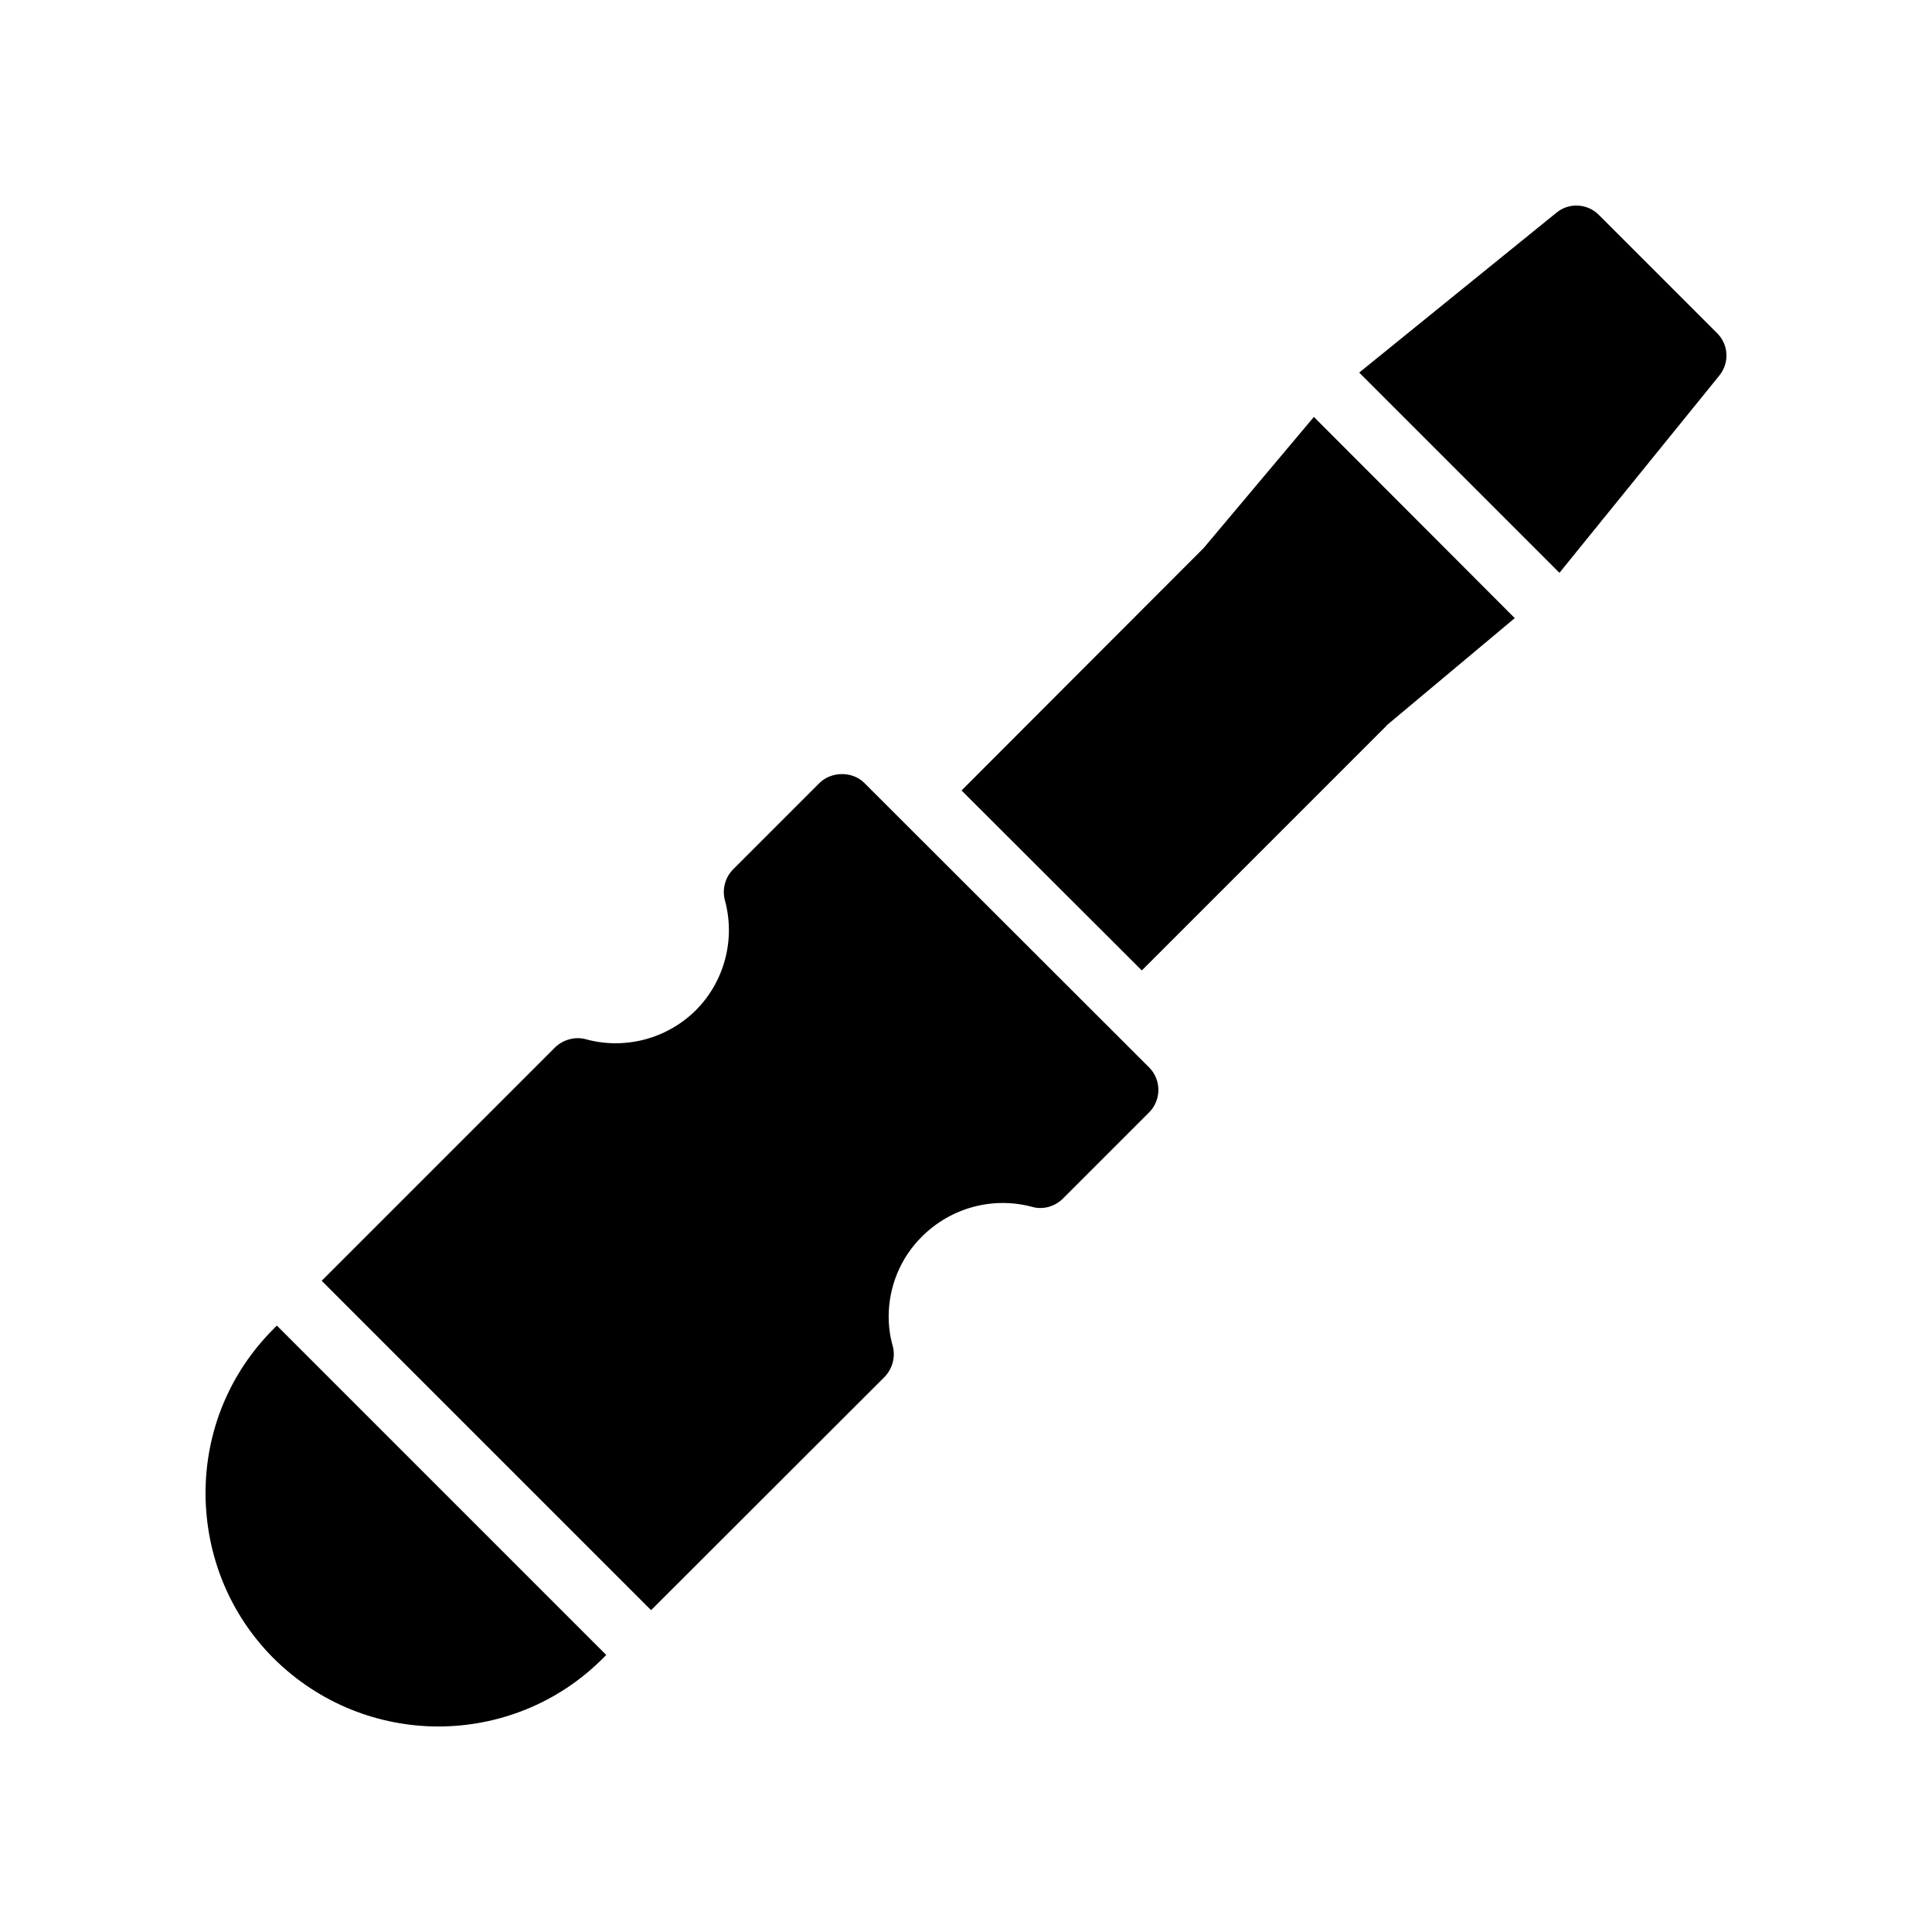 <?xml version="1.0" encoding="UTF-8"?>
<!-- Uploaded to: ICON Repo, www.iconrepo.com, Generator: ICON Repo Mixer Tools -->
<svg fill="#000000" width="800px" height="800px" version="1.1" viewBox="144 144 512 512" xmlns="http://www.w3.org/2000/svg">
 <g>
  <path d="m599.67 243.49c2.688-3.359 2.434-8.145-0.586-11.168l-31.402-31.402c-3.023-3.023-7.894-3.273-11.168-0.586l-52.312 42.402 53.066 53.066z"/>
  <path d="m462.97 289.25-64.152 64.234 47.777 47.695 64.656-64.656c0.086-0.086 0.168-0.168 0.168-0.25l34.008-28.465-53.234-53.32z"/>
  <path d="m299.23 419.4c-2.856-0.754-5.961 0.086-8.145 2.184l-61.836 61.836 87.293 87.289 61.871-61.801c2.098-2.184 2.938-5.289 2.184-8.145-0.754-2.602-1.09-5.289-1.09-7.894 0-7.809 3.106-15.535 8.816-21.16 7.641-7.641 18.727-10.664 29.137-7.894 2.856 0.84 5.961 0 8.145-2.098l22.922-22.922c3.273-3.273 3.273-8.648 0-11.922l-75.488-75.402c-3.106-3.106-8.648-3.106-11.84 0l-22.922 22.922c-2.098 2.098-2.938 5.289-2.184 8.145 2.856 10.41-0.086 21.578-7.727 29.223-7.641 7.555-18.809 10.496-29.137 7.641z"/>
  <path d="m216.52 496.15c-11.672 11.672-18.055 27.121-18.055 43.664 0.086 16.543 6.465 32.074 18.055 43.664 12.09 12.008 27.879 18.055 43.664 18.055s31.656-6.047 43.664-18.137l0.812-0.812-87.289-87.289z"/>
 </g>
</svg>